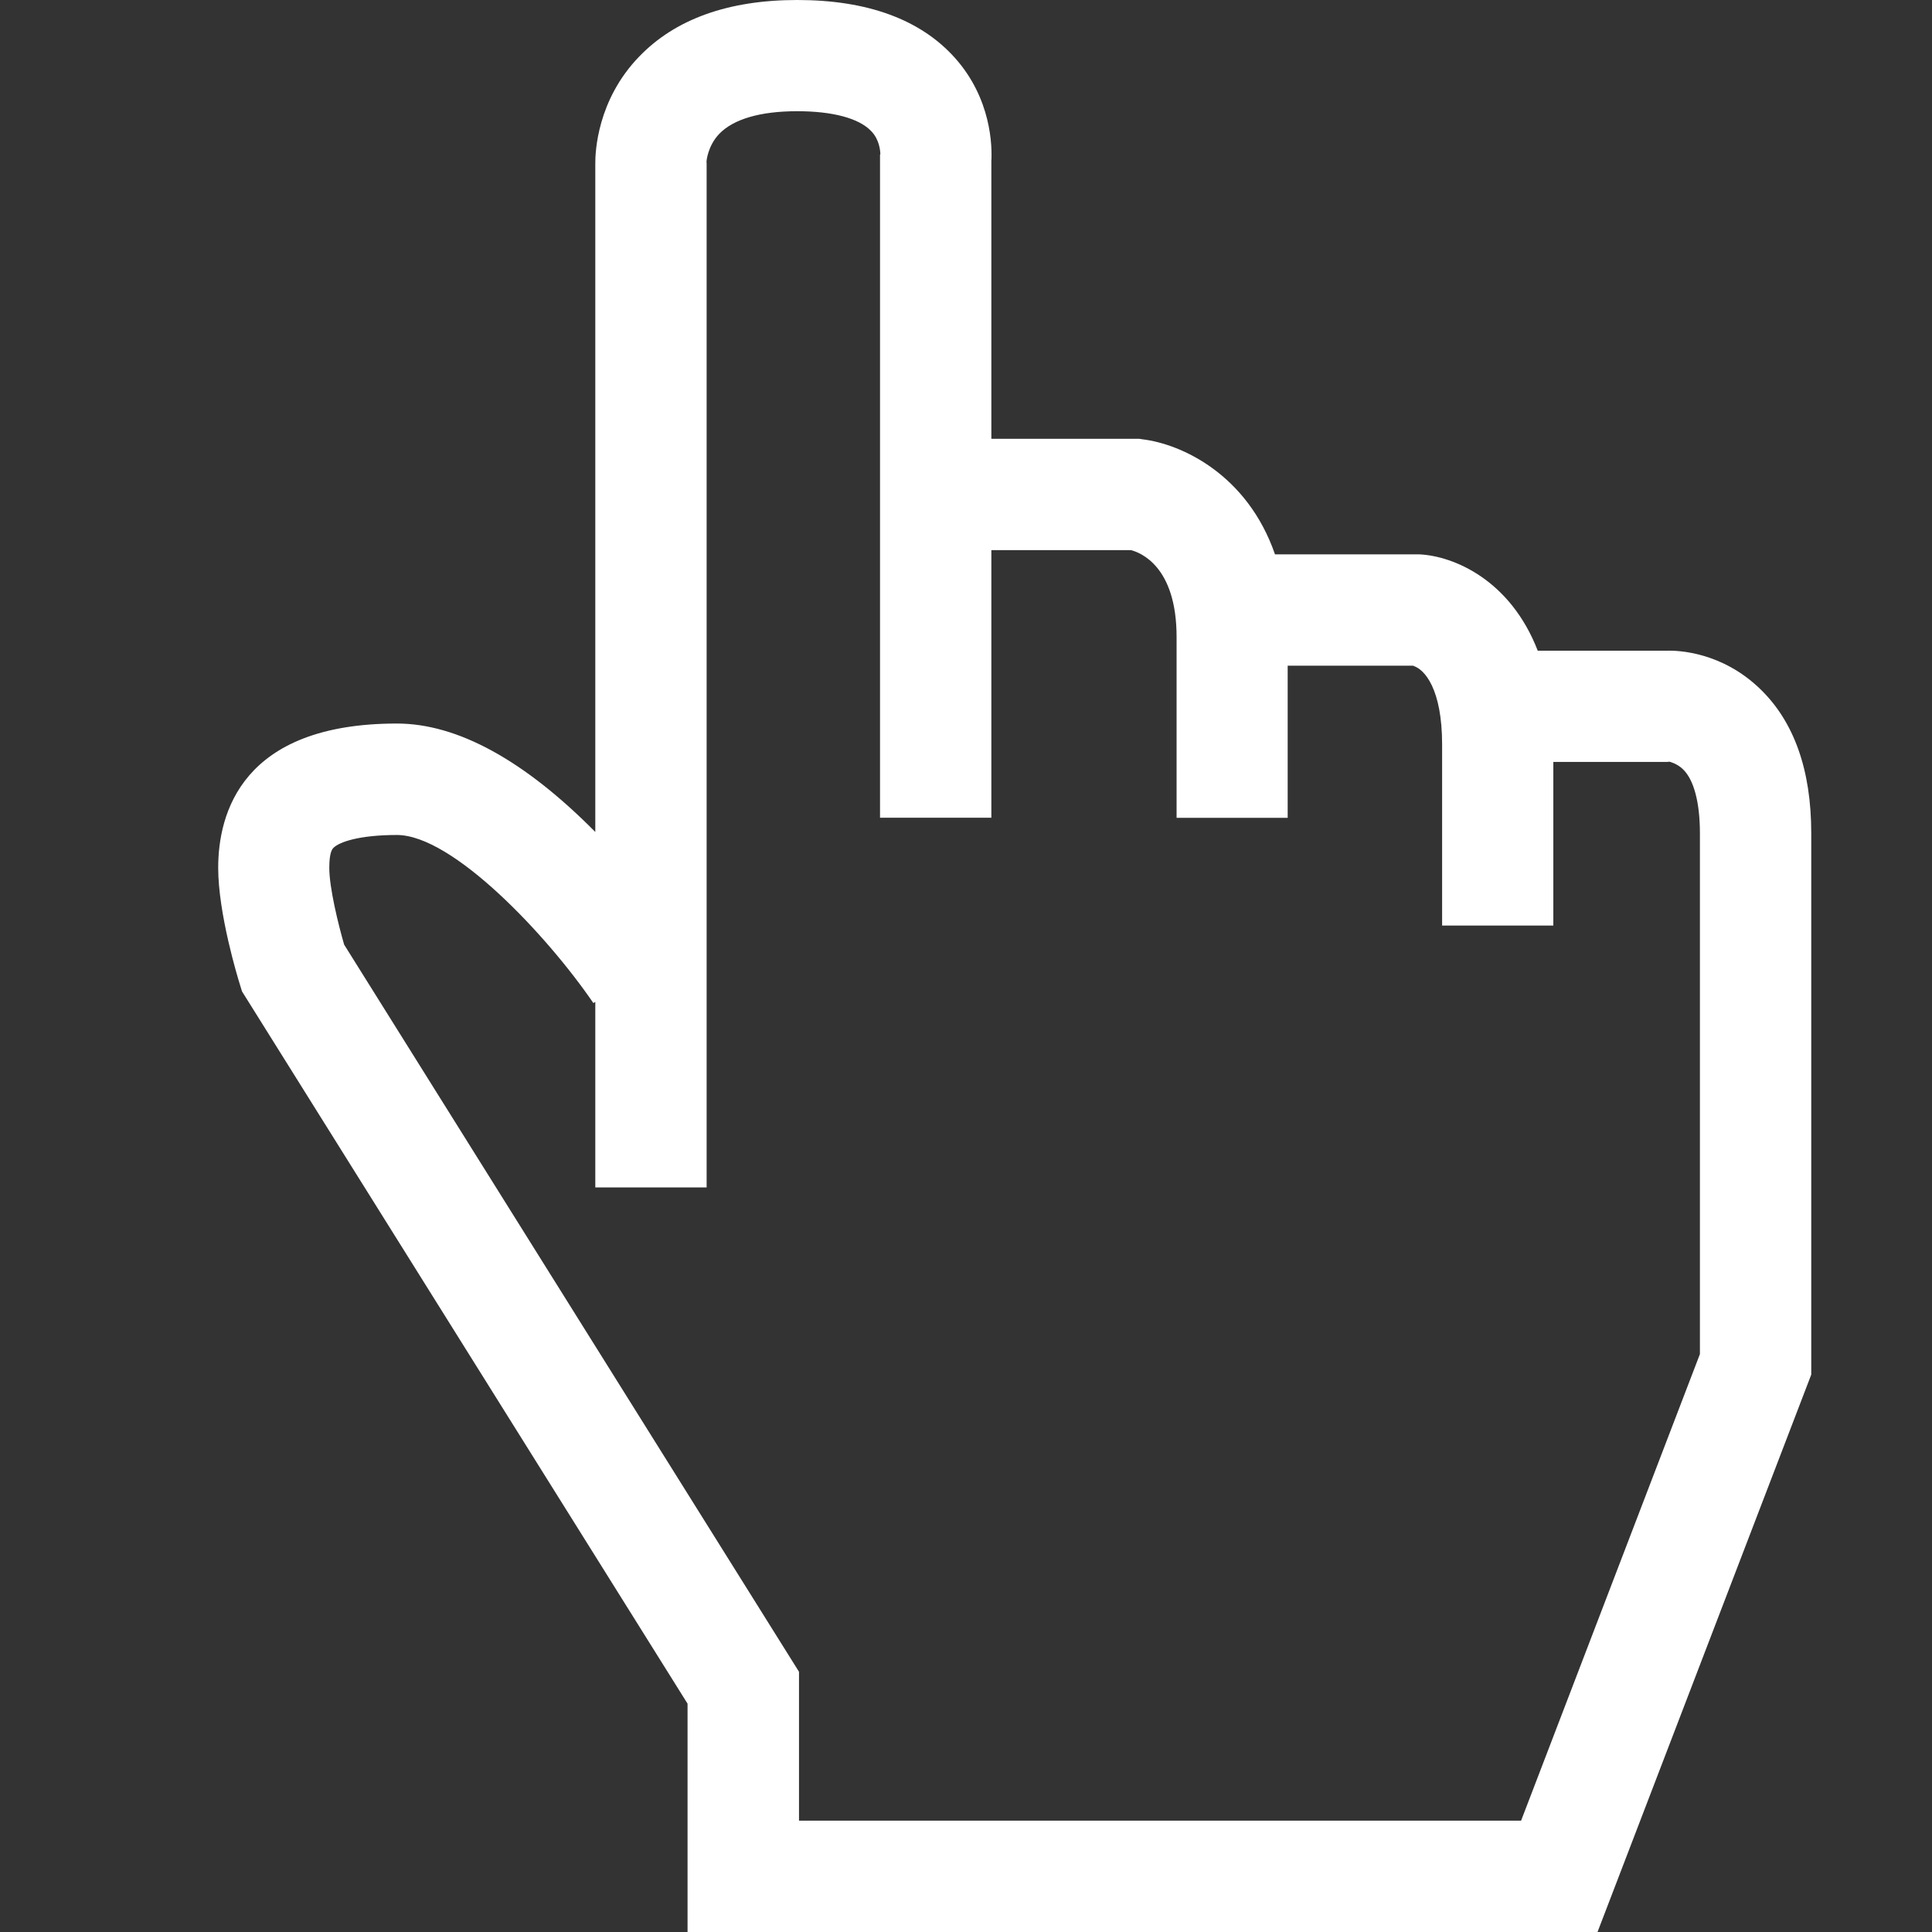 <svg t="1680596138817" class="icon" viewBox="0 0 1024 1024" version="1.1" xmlns="http://www.w3.org/2000/svg" p-id="3477" data-spm-anchor-id="a313x.7781069.0.i1" width="24" height="24"><rect x="0" y="0" width="1024" height="1024" fill="#333333" stroke="none"/><path d="M932.736 364.992c-20.096-19.328-43.072-20.352-49.472-20.096l-68.224 0c-14.528-37.568-44.544-50.176-62.656-51.072l-76.608 0C661.12 251.456 626.24 235.328 605.504 232.832L603.84 232.576 525.44 232.576 525.44 85.504c0.448-8 0.064-33.152-19.328-54.848C487.872 10.304 459.776 0 422.528 0 386.176 0 357.952 10.048 338.752 30.016 316.48 53.056 315.456 80.704 315.52 86.784l0 354.176C277.888 402.944 242.432 383.488 210.368 383.488c-82.496 0-94.72 47.936-94.72 76.48 0 24.192 10.304 58.048 11.52 61.888L128.256 525.44l236.16 377.536L364.416 1024l482.304 0L960 728.576 960 441.6C960 408.064 950.848 382.336 932.736 364.992zM900.992 717.696l-94.784 247.296-382.72 0 0-78.912L182.4 500.672c-3.072-10.624-7.872-30.08-7.872-40.704 0-8.448 1.664-9.984 2.176-10.56 3.072-3.136 13.696-6.848 33.664-6.848 29.568 0 79.552 53.12 104.128 89.088l1.024-0.64 0 98.368 59.008 0 0-542.72L374.464 85.568c0-0.064 0.576-8.192 6.784-14.656 7.552-7.808 21.76-11.968 41.28-11.968 18.752 0 32.768 3.712 39.232 10.56 4.352 4.48 4.736 10.24 4.864 12.032L466.432 82.048l0 351.36L525.44 433.408 525.44 291.584l74.048 0c4.736 1.28 24.128 8.32 24.128 46.016l0 95.872 58.88 0 0-80.64L748.8 352.832l0.064 0 2.048 0-1.984 0.064c6.08 1.664 15.424 12.224 15.424 41.728l0 95.936 58.944 0L823.296 403.84l60.288 0 1.28-0.128c0 0 3.968 0.96 7.04 3.904 5.888 5.568 9.088 17.728 9.088 34.048L900.992 717.696 900.992 717.696z" p-id="3478" fill="#ffffff" data-spm-anchor-id="a313x.7781069.0.i2" class="selected"></path></svg>